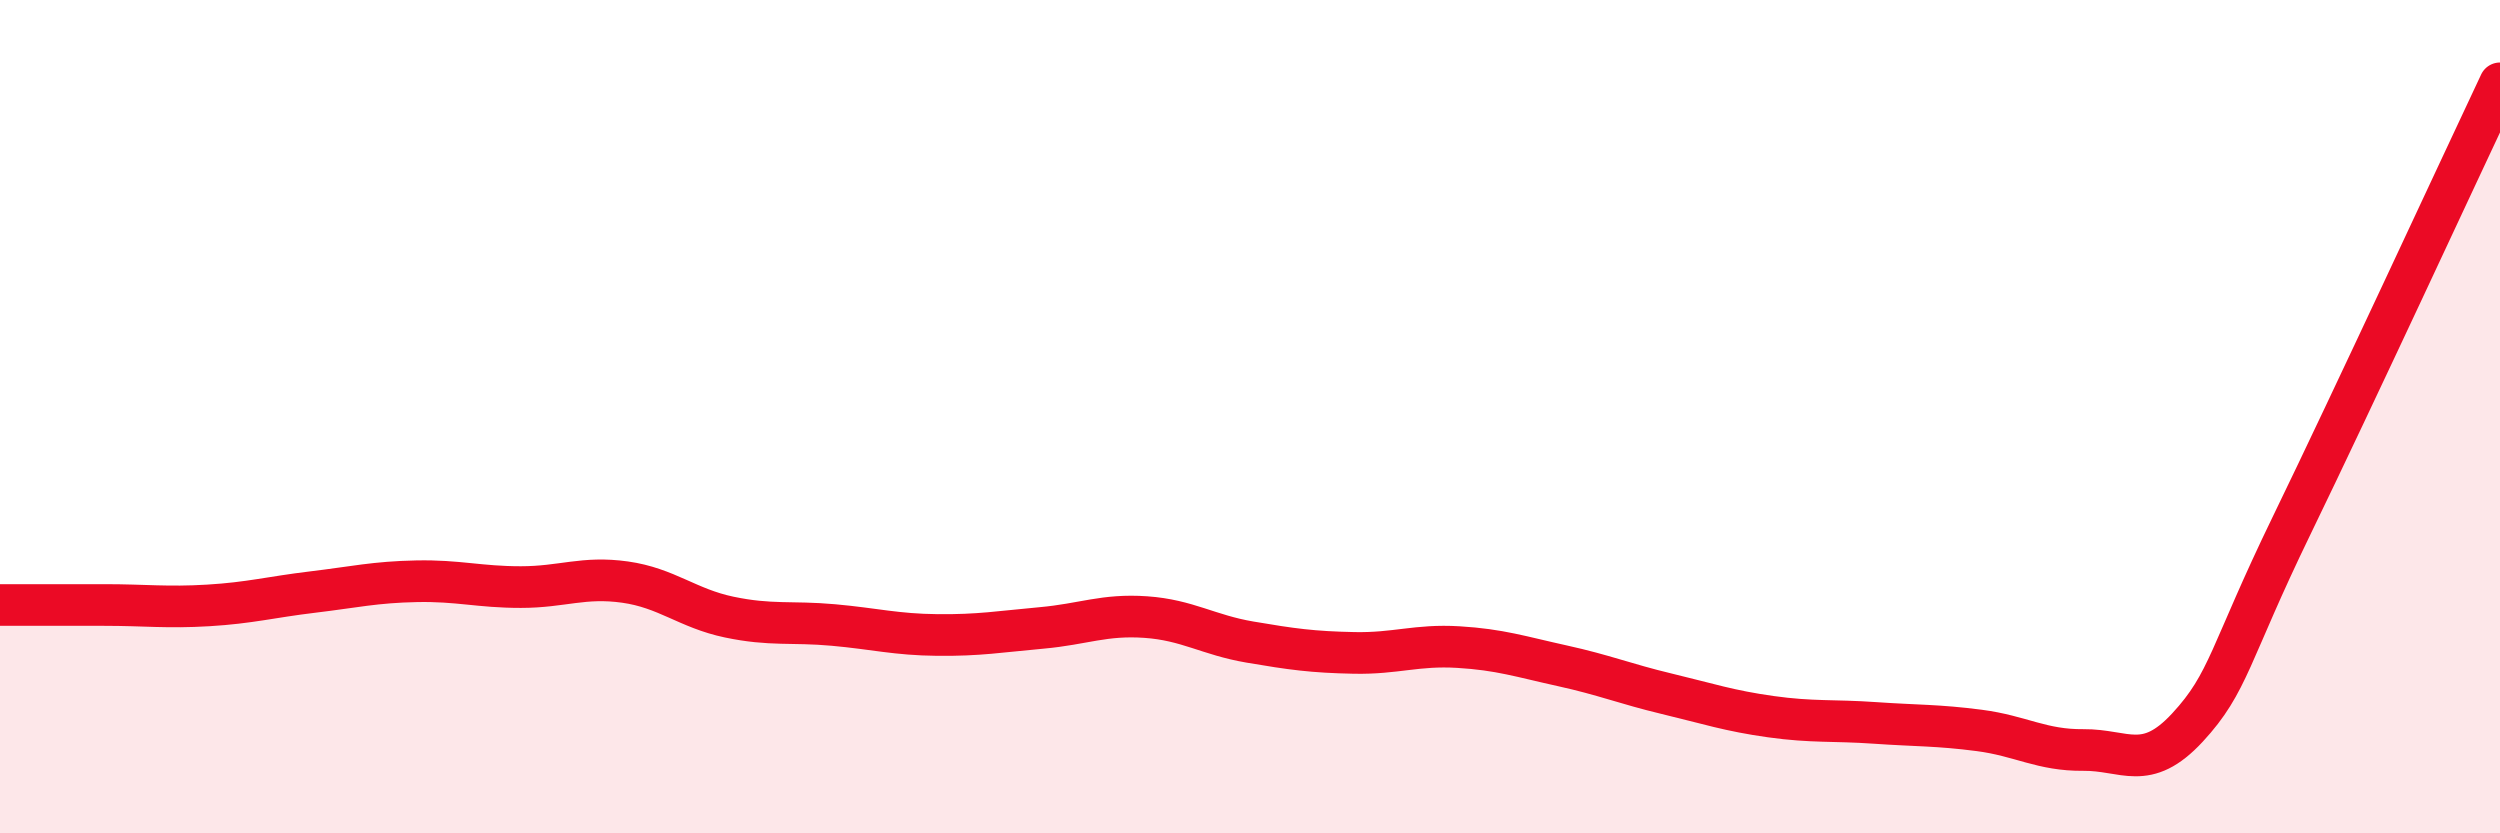 
    <svg width="60" height="20" viewBox="0 0 60 20" xmlns="http://www.w3.org/2000/svg">
      <path
        d="M 0,14.52 C 0.5,14.52 1.5,14.52 2.5,14.52 C 3.5,14.52 4,14.59 5,14.53 C 6,14.47 6.5,14.33 7.5,14.21 C 8.5,14.09 9,13.97 10,13.95 C 11,13.93 11.5,14.09 12.5,14.09 C 13.5,14.09 14,13.83 15,13.97 C 16,14.11 16.5,14.6 17.5,14.81 C 18.5,15.02 19,14.91 20,15 C 21,15.09 21.5,15.23 22.5,15.24 C 23.5,15.25 24,15.16 25,15.07 C 26,14.98 26.5,14.74 27.5,14.81 C 28.5,14.88 29,15.24 30,15.41 C 31,15.58 31.5,15.65 32.5,15.67 C 33.5,15.69 34,15.47 35,15.53 C 36,15.59 36.5,15.76 37.5,15.98 C 38.5,16.2 39,16.41 40,16.65 C 41,16.89 41.5,17.06 42.5,17.2 C 43.5,17.34 44,17.28 45,17.35 C 46,17.42 46.5,17.4 47.5,17.53 C 48.5,17.66 49,18.01 50,18 C 51,17.99 51.5,18.54 52.5,17.46 C 53.5,16.38 53.5,15.7 55,12.61 C 56.5,9.52 59,4.12 60,2L60 20L0 20Z"
        fill="#EB0A25"
        opacity="0.1"
        stroke-linecap="round"
        stroke-linejoin="round"
      />
      <path
        d="M 0,14.52 C 0.5,14.52 1.5,14.52 2.5,14.52 C 3.5,14.52 4,14.59 5,14.53 C 6,14.47 6.5,14.33 7.5,14.21 C 8.5,14.09 9,13.97 10,13.95 C 11,13.93 11.5,14.09 12.5,14.09 C 13.5,14.09 14,13.83 15,13.97 C 16,14.11 16.5,14.6 17.5,14.81 C 18.5,15.02 19,14.91 20,15 C 21,15.09 21.5,15.23 22.5,15.24 C 23.5,15.25 24,15.16 25,15.07 C 26,14.98 26.5,14.74 27.5,14.81 C 28.5,14.88 29,15.24 30,15.41 C 31,15.58 31.5,15.65 32.5,15.67 C 33.5,15.69 34,15.47 35,15.53 C 36,15.59 36.5,15.76 37.5,15.98 C 38.5,16.2 39,16.41 40,16.65 C 41,16.89 41.5,17.06 42.5,17.2 C 43.5,17.34 44,17.28 45,17.35 C 46,17.42 46.5,17.4 47.5,17.53 C 48.5,17.66 49,18.01 50,18 C 51,17.99 51.5,18.54 52.5,17.46 C 53.5,16.38 53.5,15.7 55,12.61 C 56.5,9.52 59,4.12 60,2"
        stroke="#EB0A25"
        stroke-width="1"
        fill="none"
        stroke-linecap="round"
        stroke-linejoin="round"
      />
    </svg>
  